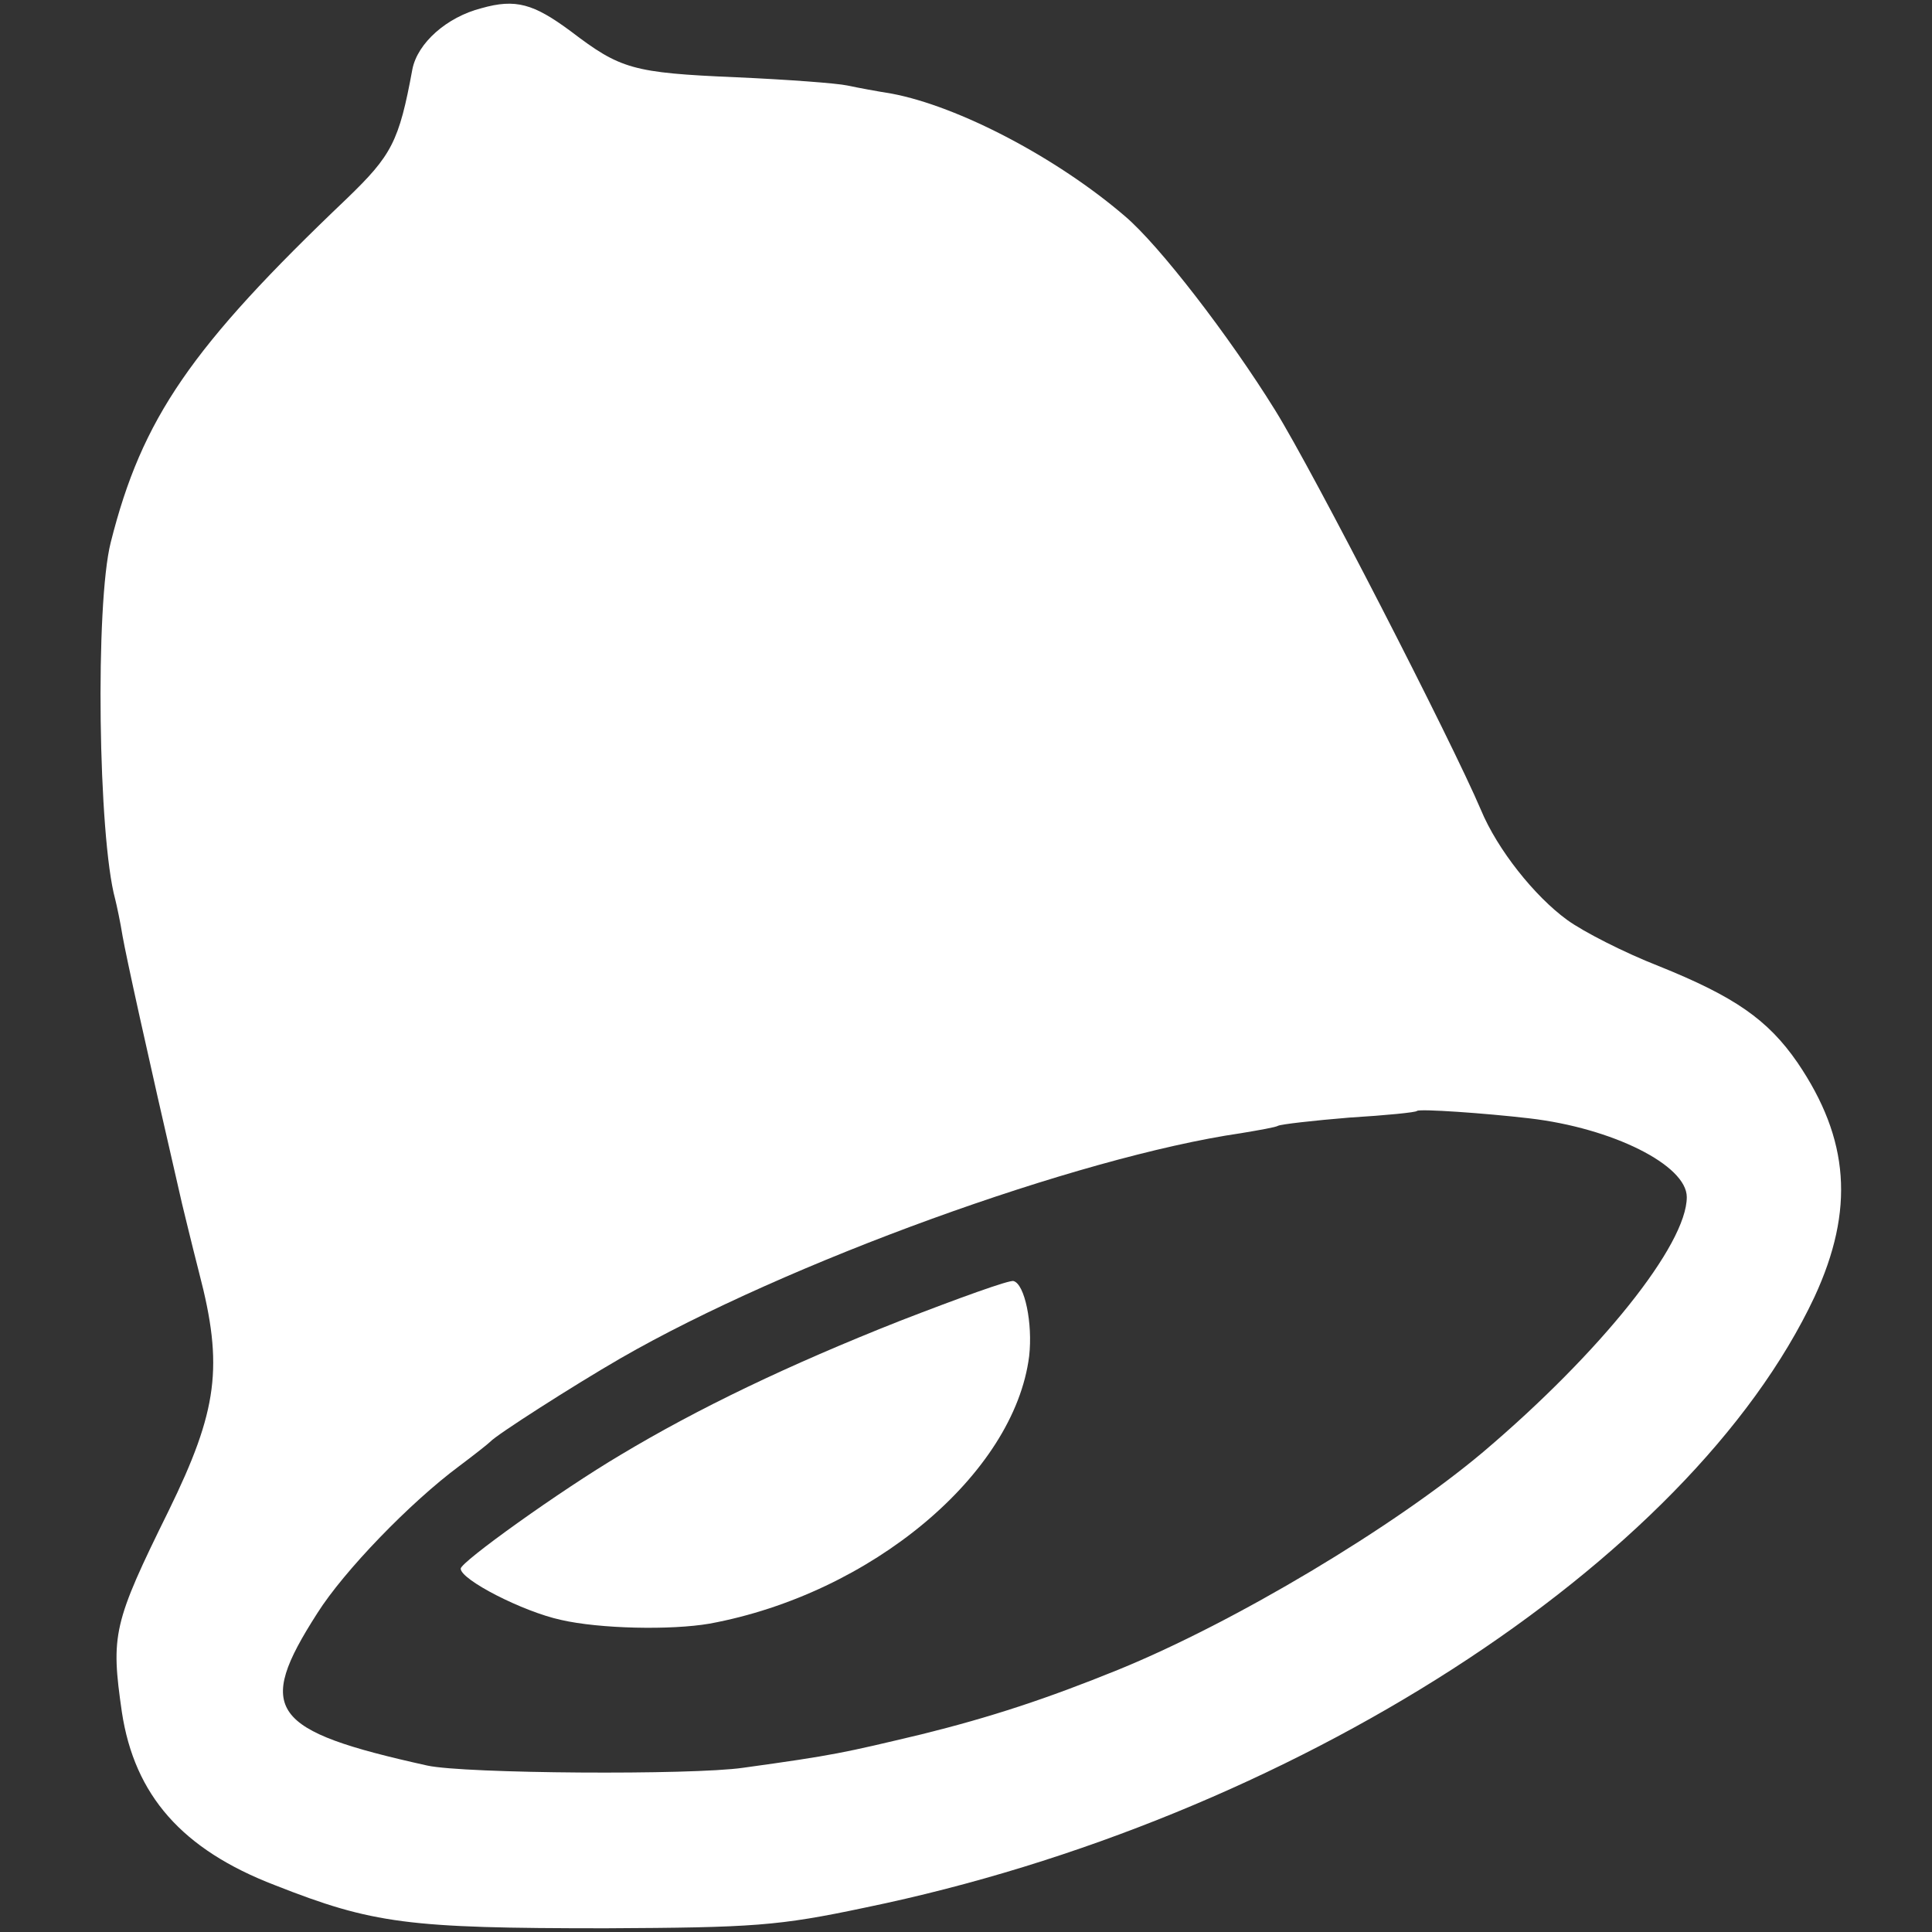 <?xml version="1.0" standalone="no"?>
<!DOCTYPE svg PUBLIC "-//W3C//DTD SVG 20010904//EN"
 "http://www.w3.org/TR/2001/REC-SVG-20010904/DTD/svg10.dtd">
<svg version="1.0" xmlns="http://www.w3.org/2000/svg"
 width="260pt" height="260pt" viewBox="0 0 260 260"
 preserveAspectRatio="xMidYMid meet">
<rect x="0" y="0" width="260" height="260" fill="#333333" stroke="none"/>
<g transform="translate(0,260) scale(0.1,-0.1)"
fill="#ffffff" stroke="none">
<path d="M648 2589 c-47 -12 -86 -47 -93 -82 -18 -98 -28 -116 -88 -174 -210
-200 -276 -296 -318 -463 -21 -83 -17 -396 6 -480 2 -8 7 -31 10 -50 5 -28 30
-143 80 -360 2 -8 12 -50 23 -93 33 -126 25 -185 -41 -320 -75 -152 -78 -167
-63 -271 17 -112 81 -185 206 -233 132 -52 179 -58 445 -58 199 1 232 3 350
28 572 118 1109 464 1277 822 54 117 47 212 -23 315 -40 58 -85 89 -187 130
-46 18 -101 46 -123 62 -44 32 -94 95 -116 148 -40 94 -226 456 -277 538 -62
100 -156 222 -202 261 -92 79 -224 148 -314 165 -19 3 -46 8 -60 11 -14 3 -81
8 -149 11 -140 6 -156 11 -223 62 -50 37 -74 44 -120 31z m1410 -1494 c112
-13 212 -63 212 -106 0 -64 -116 -209 -274 -343 -120 -101 -334 -229 -491
-293 -96 -39 -172 -64 -265 -87 -105 -25 -117 -28 -240 -45 -69 -10 -375 -8
-425 3 -212 47 -232 74 -148 205 36 57 125 149 191 198 20 15 39 30 42 33 8 9
111 75 175 112 224 129 616 271 835 303 24 4 47 8 50 10 4 2 47 7 96 11 49 3
90 7 91 9 4 3 91 -3 151 -10z"/>
<path d="M1210 822 c-149 -59 -270 -117 -375 -180 -81 -48 -215 -144 -215
-153 0 -15 84 -58 135 -69 52 -12 148 -14 200 -5 217 40 410 201 430 360 5 44
-6 97 -21 101 -5 2 -74 -23 -154 -54z"/>
</g>
</svg>
